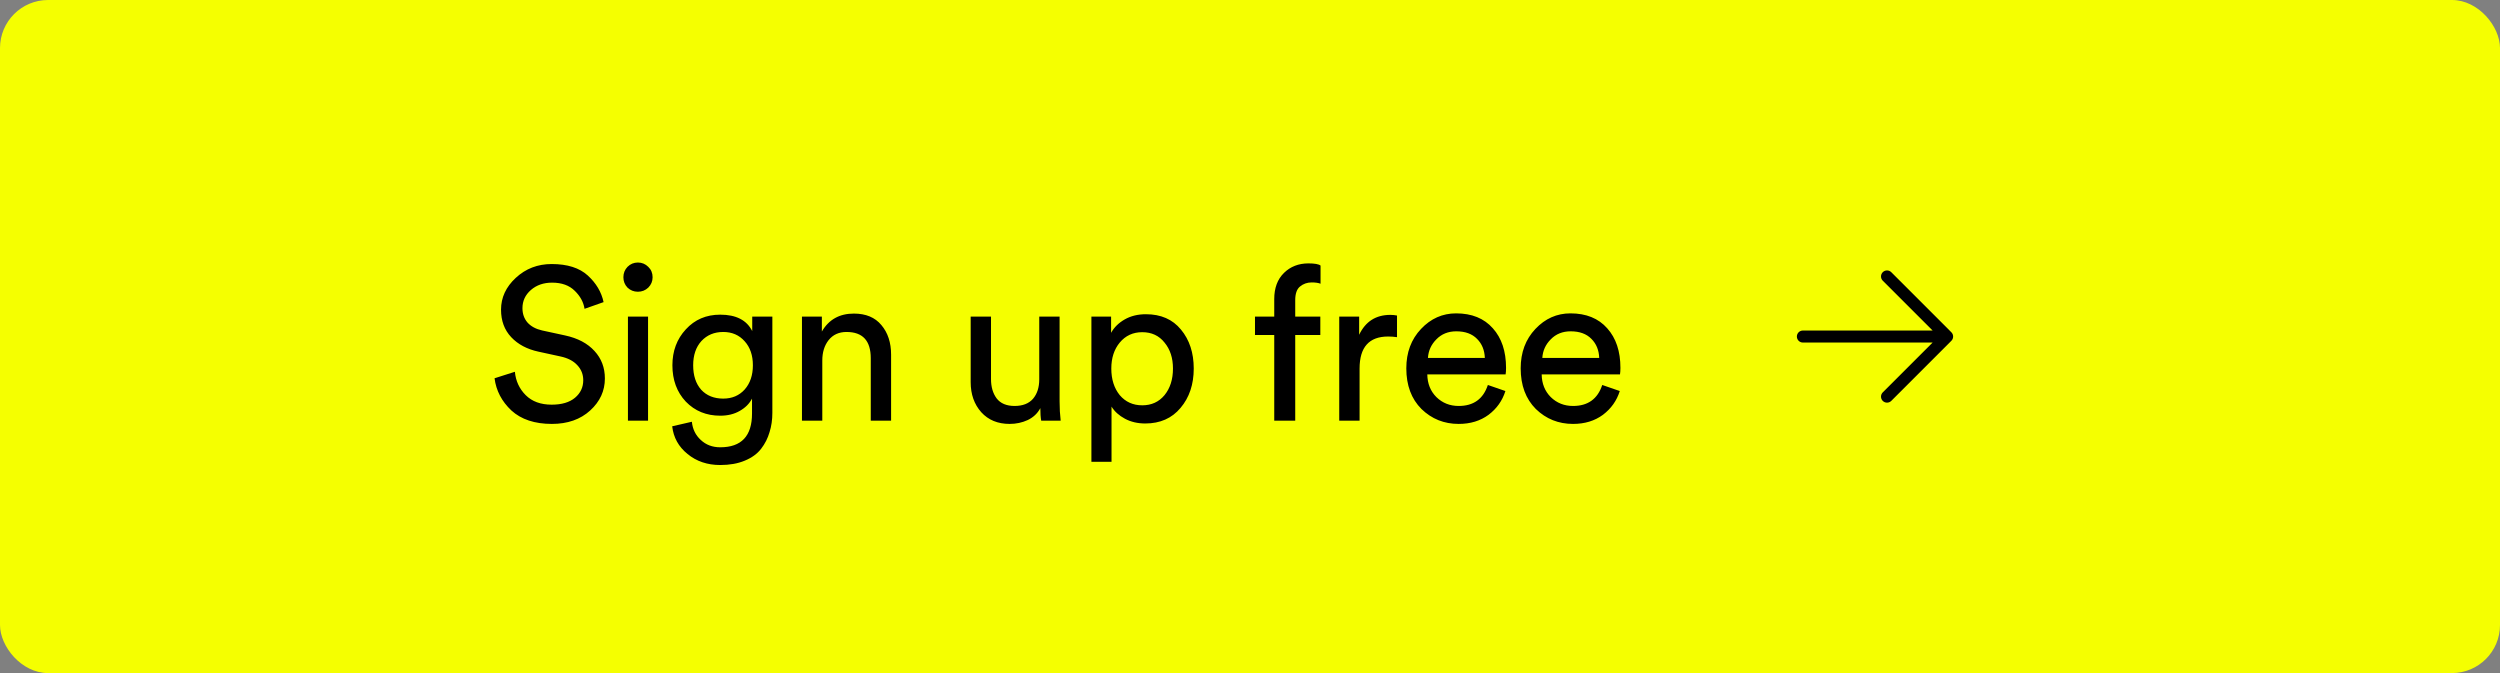 <?xml version="1.0" encoding="UTF-8"?> <svg xmlns="http://www.w3.org/2000/svg" width="208" height="56" viewBox="0 0 208 56" fill="none"><rect x="0" y="0" width="208" height="56" fill="#808080" stroke="none"/> <rect width="208" height="56" rx="4" fill="#F5FF00"></rect> <path d="M50.218 25.136L48.634 25.694C48.55 25.142 48.28 24.644 47.824 24.2C47.368 23.744 46.738 23.516 45.934 23.516C45.226 23.516 44.638 23.72 44.17 24.128C43.702 24.536 43.468 25.04 43.468 25.64C43.468 26.108 43.606 26.504 43.882 26.828C44.17 27.152 44.578 27.374 45.106 27.494L47.014 27.908C48.07 28.136 48.886 28.568 49.462 29.204C50.038 29.828 50.326 30.59 50.326 31.49C50.326 32.522 49.918 33.41 49.102 34.154C48.286 34.898 47.224 35.27 45.916 35.27C44.488 35.27 43.366 34.898 42.55 34.154C41.746 33.398 41.278 32.504 41.146 31.472L42.838 30.932C42.91 31.7 43.21 32.348 43.738 32.876C44.266 33.404 44.986 33.668 45.898 33.668C46.738 33.668 47.386 33.476 47.842 33.092C48.298 32.708 48.526 32.222 48.526 31.634C48.526 31.154 48.364 30.74 48.04 30.392C47.716 30.032 47.242 29.786 46.618 29.654L44.8 29.258C43.852 29.054 43.096 28.652 42.532 28.052C41.968 27.452 41.686 26.69 41.686 25.766C41.686 24.758 42.094 23.876 42.91 23.12C43.738 22.352 44.734 21.968 45.898 21.968C47.206 21.968 48.208 22.286 48.904 22.922C49.6 23.558 50.038 24.296 50.218 25.136ZM53.918 35H52.244V26.342H53.918V35ZM52.208 23.93C51.98 23.69 51.866 23.402 51.866 23.066C51.866 22.73 51.98 22.442 52.208 22.202C52.448 21.962 52.736 21.842 53.072 21.842C53.408 21.842 53.696 21.962 53.936 22.202C54.176 22.43 54.296 22.718 54.296 23.066C54.296 23.402 54.176 23.69 53.936 23.93C53.696 24.158 53.408 24.272 53.072 24.272C52.736 24.272 52.448 24.158 52.208 23.93ZM55.926 35.468L57.564 35.09C57.624 35.702 57.87 36.206 58.302 36.602C58.734 37.01 59.274 37.214 59.922 37.214C61.686 37.214 62.568 36.278 62.568 34.406V33.164C62.352 33.584 62.01 33.926 61.542 34.19C61.086 34.454 60.546 34.586 59.922 34.586C58.77 34.586 57.816 34.196 57.06 33.416C56.316 32.624 55.944 31.616 55.944 30.392C55.944 29.204 56.316 28.208 57.06 27.404C57.804 26.588 58.758 26.18 59.922 26.18C61.242 26.18 62.13 26.636 62.586 27.548V26.342H64.26V34.352C64.26 34.928 64.182 35.462 64.026 35.954C63.882 36.458 63.648 36.92 63.324 37.34C63 37.76 62.544 38.09 61.956 38.33C61.38 38.57 60.702 38.69 59.922 38.69C58.854 38.69 57.948 38.384 57.204 37.772C56.46 37.172 56.034 36.404 55.926 35.468ZM60.174 33.164C60.906 33.164 61.5 32.912 61.956 32.408C62.412 31.892 62.64 31.22 62.64 30.392C62.64 29.564 62.412 28.898 61.956 28.394C61.5 27.878 60.906 27.62 60.174 27.62C59.43 27.62 58.824 27.872 58.356 28.376C57.9 28.88 57.672 29.552 57.672 30.392C57.672 31.244 57.894 31.922 58.338 32.426C58.794 32.918 59.406 33.164 60.174 33.164ZM68.415 29.996V35H66.723V26.342H68.379V27.584C68.955 26.588 69.843 26.09 71.043 26.09C72.039 26.09 72.801 26.408 73.329 27.044C73.869 27.68 74.139 28.502 74.139 29.51V35H72.447V29.798C72.447 28.346 71.775 27.62 70.431 27.62C69.795 27.62 69.297 27.848 68.937 28.304C68.589 28.748 68.415 29.312 68.415 29.996ZM86.556 33.956C86.328 34.388 85.98 34.718 85.512 34.946C85.044 35.162 84.54 35.27 84 35.27C83.016 35.27 82.23 34.946 81.642 34.298C81.054 33.638 80.76 32.804 80.76 31.796V26.342H82.452V31.544C82.452 32.192 82.608 32.726 82.92 33.146C83.244 33.566 83.742 33.776 84.414 33.776C85.086 33.776 85.596 33.578 85.944 33.182C86.292 32.774 86.466 32.234 86.466 31.562V26.342H88.158V33.398C88.158 33.962 88.188 34.496 88.248 35H86.628C86.58 34.736 86.556 34.388 86.556 33.956ZM92.479 38.42H90.805V26.342H92.443V27.692C92.695 27.236 93.073 26.864 93.577 26.576C94.081 26.288 94.669 26.144 95.341 26.144C96.589 26.144 97.561 26.57 98.257 27.422C98.965 28.274 99.319 29.354 99.319 30.662C99.319 31.982 98.953 33.074 98.221 33.938C97.501 34.802 96.523 35.234 95.287 35.234C94.651 35.234 94.087 35.102 93.595 34.838C93.103 34.574 92.731 34.238 92.479 33.83V38.42ZM97.591 30.662C97.591 29.786 97.357 29.066 96.889 28.502C96.433 27.926 95.815 27.638 95.035 27.638C94.267 27.638 93.643 27.926 93.163 28.502C92.695 29.066 92.461 29.786 92.461 30.662C92.461 31.562 92.695 32.3 93.163 32.876C93.643 33.44 94.267 33.722 95.035 33.722C95.803 33.722 96.421 33.44 96.889 32.876C97.357 32.3 97.591 31.562 97.591 30.662ZM109.851 27.872H107.763V35H106.017V27.872H104.415V26.342H106.017V24.884C106.017 23.96 106.287 23.234 106.827 22.706C107.367 22.178 108.045 21.914 108.861 21.914C109.377 21.914 109.713 21.974 109.869 22.094V23.606C109.689 23.534 109.443 23.498 109.131 23.498C108.759 23.498 108.435 23.612 108.159 23.84C107.895 24.056 107.763 24.434 107.763 24.974V26.342H109.851V27.872ZM116.231 26.252V28.052C115.979 28.016 115.733 27.998 115.493 27.998C113.909 27.998 113.117 28.886 113.117 30.662V35H111.425V26.342H113.081V27.854C113.609 26.75 114.473 26.198 115.673 26.198C115.865 26.198 116.051 26.216 116.231 26.252ZM118.805 29.78H123.539C123.515 29.132 123.299 28.604 122.891 28.196C122.483 27.776 121.907 27.566 121.163 27.566C120.491 27.566 119.939 27.788 119.507 28.232C119.075 28.664 118.841 29.18 118.805 29.78ZM123.791 32.03L125.249 32.534C124.997 33.338 124.529 33.998 123.845 34.514C123.161 35.018 122.333 35.27 121.361 35.27C120.149 35.27 119.117 34.856 118.265 34.028C117.425 33.188 117.005 32.06 117.005 30.644C117.005 29.324 117.413 28.232 118.229 27.368C119.045 26.504 120.017 26.072 121.145 26.072C122.453 26.072 123.473 26.486 124.205 27.314C124.937 28.13 125.303 29.228 125.303 30.608C125.303 30.824 125.291 31.004 125.267 31.148H118.751C118.763 31.916 119.015 32.546 119.507 33.038C120.011 33.53 120.629 33.776 121.361 33.776C122.597 33.776 123.407 33.194 123.791 32.03ZM128.321 29.78H133.055C133.031 29.132 132.815 28.604 132.407 28.196C131.999 27.776 131.423 27.566 130.679 27.566C130.007 27.566 129.455 27.788 129.023 28.232C128.591 28.664 128.357 29.18 128.321 29.78ZM133.307 32.03L134.765 32.534C134.513 33.338 134.045 33.998 133.361 34.514C132.677 35.018 131.849 35.27 130.877 35.27C129.665 35.27 128.633 34.856 127.781 34.028C126.941 33.188 126.521 32.06 126.521 30.644C126.521 29.324 126.929 28.232 127.745 27.368C128.561 26.504 129.533 26.072 130.661 26.072C131.969 26.072 132.989 26.486 133.721 27.314C134.453 28.13 134.819 29.228 134.819 30.608C134.819 30.824 134.807 31.004 134.783 31.148H128.267C128.279 31.916 128.531 32.546 129.023 33.038C129.527 33.53 130.145 33.776 130.877 33.776C132.113 33.776 132.923 33.194 133.307 32.03Z" fill="black"></path> <path fill-rule="evenodd" clip-rule="evenodd" d="M156.646 22.646C156.842 22.451 157.158 22.451 157.354 22.646L162.354 27.646C162.549 27.842 162.549 28.158 162.354 28.354L157.354 33.354C157.158 33.549 156.842 33.549 156.646 33.354C156.451 33.158 156.451 32.842 156.646 32.646L160.793 28.5H150C149.724 28.5 149.5 28.276 149.5 28C149.5 27.724 149.724 27.5 150 27.5H160.793L156.646 23.354C156.451 23.158 156.451 22.842 156.646 22.646Z" fill="black"></path> </svg> 